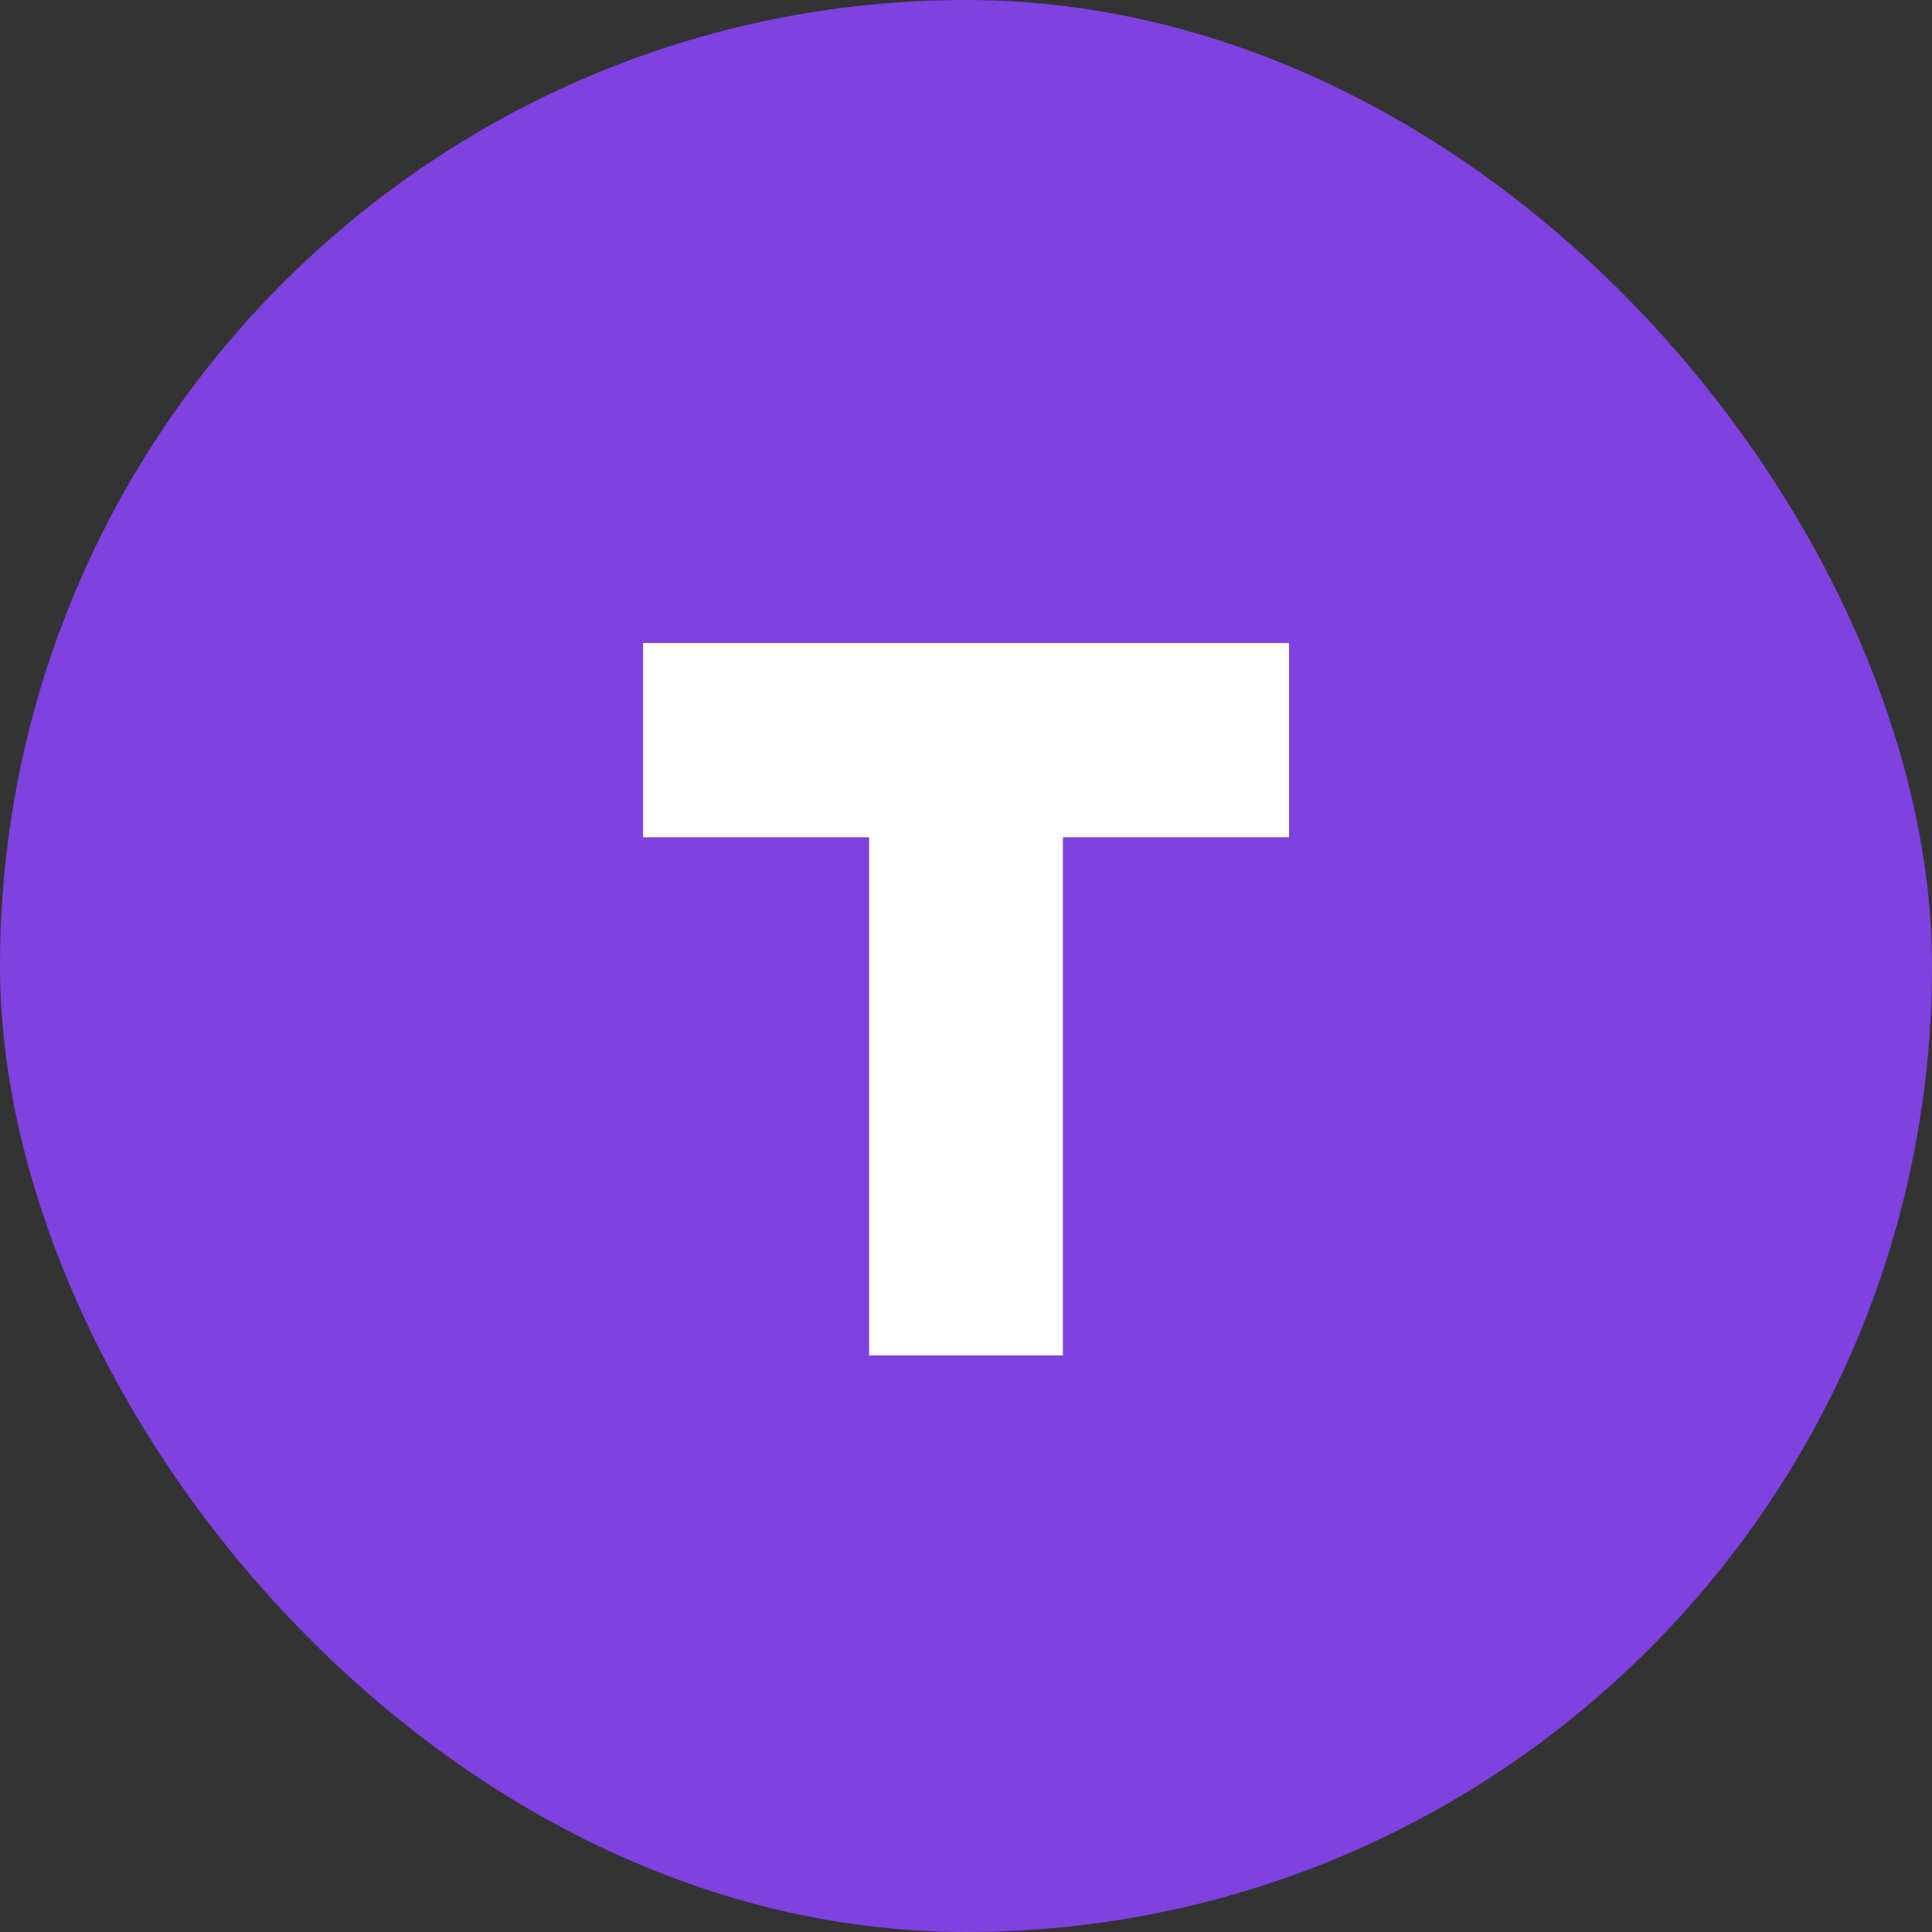 <?xml version="1.0" encoding="UTF-8"?> <svg xmlns="http://www.w3.org/2000/svg" width="51" height="51" viewBox="0 0 51 51" fill="none"><rect x="0" y="0" width="51" height="51" fill="#333333" stroke="none"/><rect width="51" height="51" rx="25.5" fill="#7F41E0"></rect><path fill-rule="evenodd" clip-rule="evenodd" d="M22.942 35.779H28.058V22.102H34.027V16.973H16.974V22.102H22.942V35.779Z" fill="white"></path></svg> 